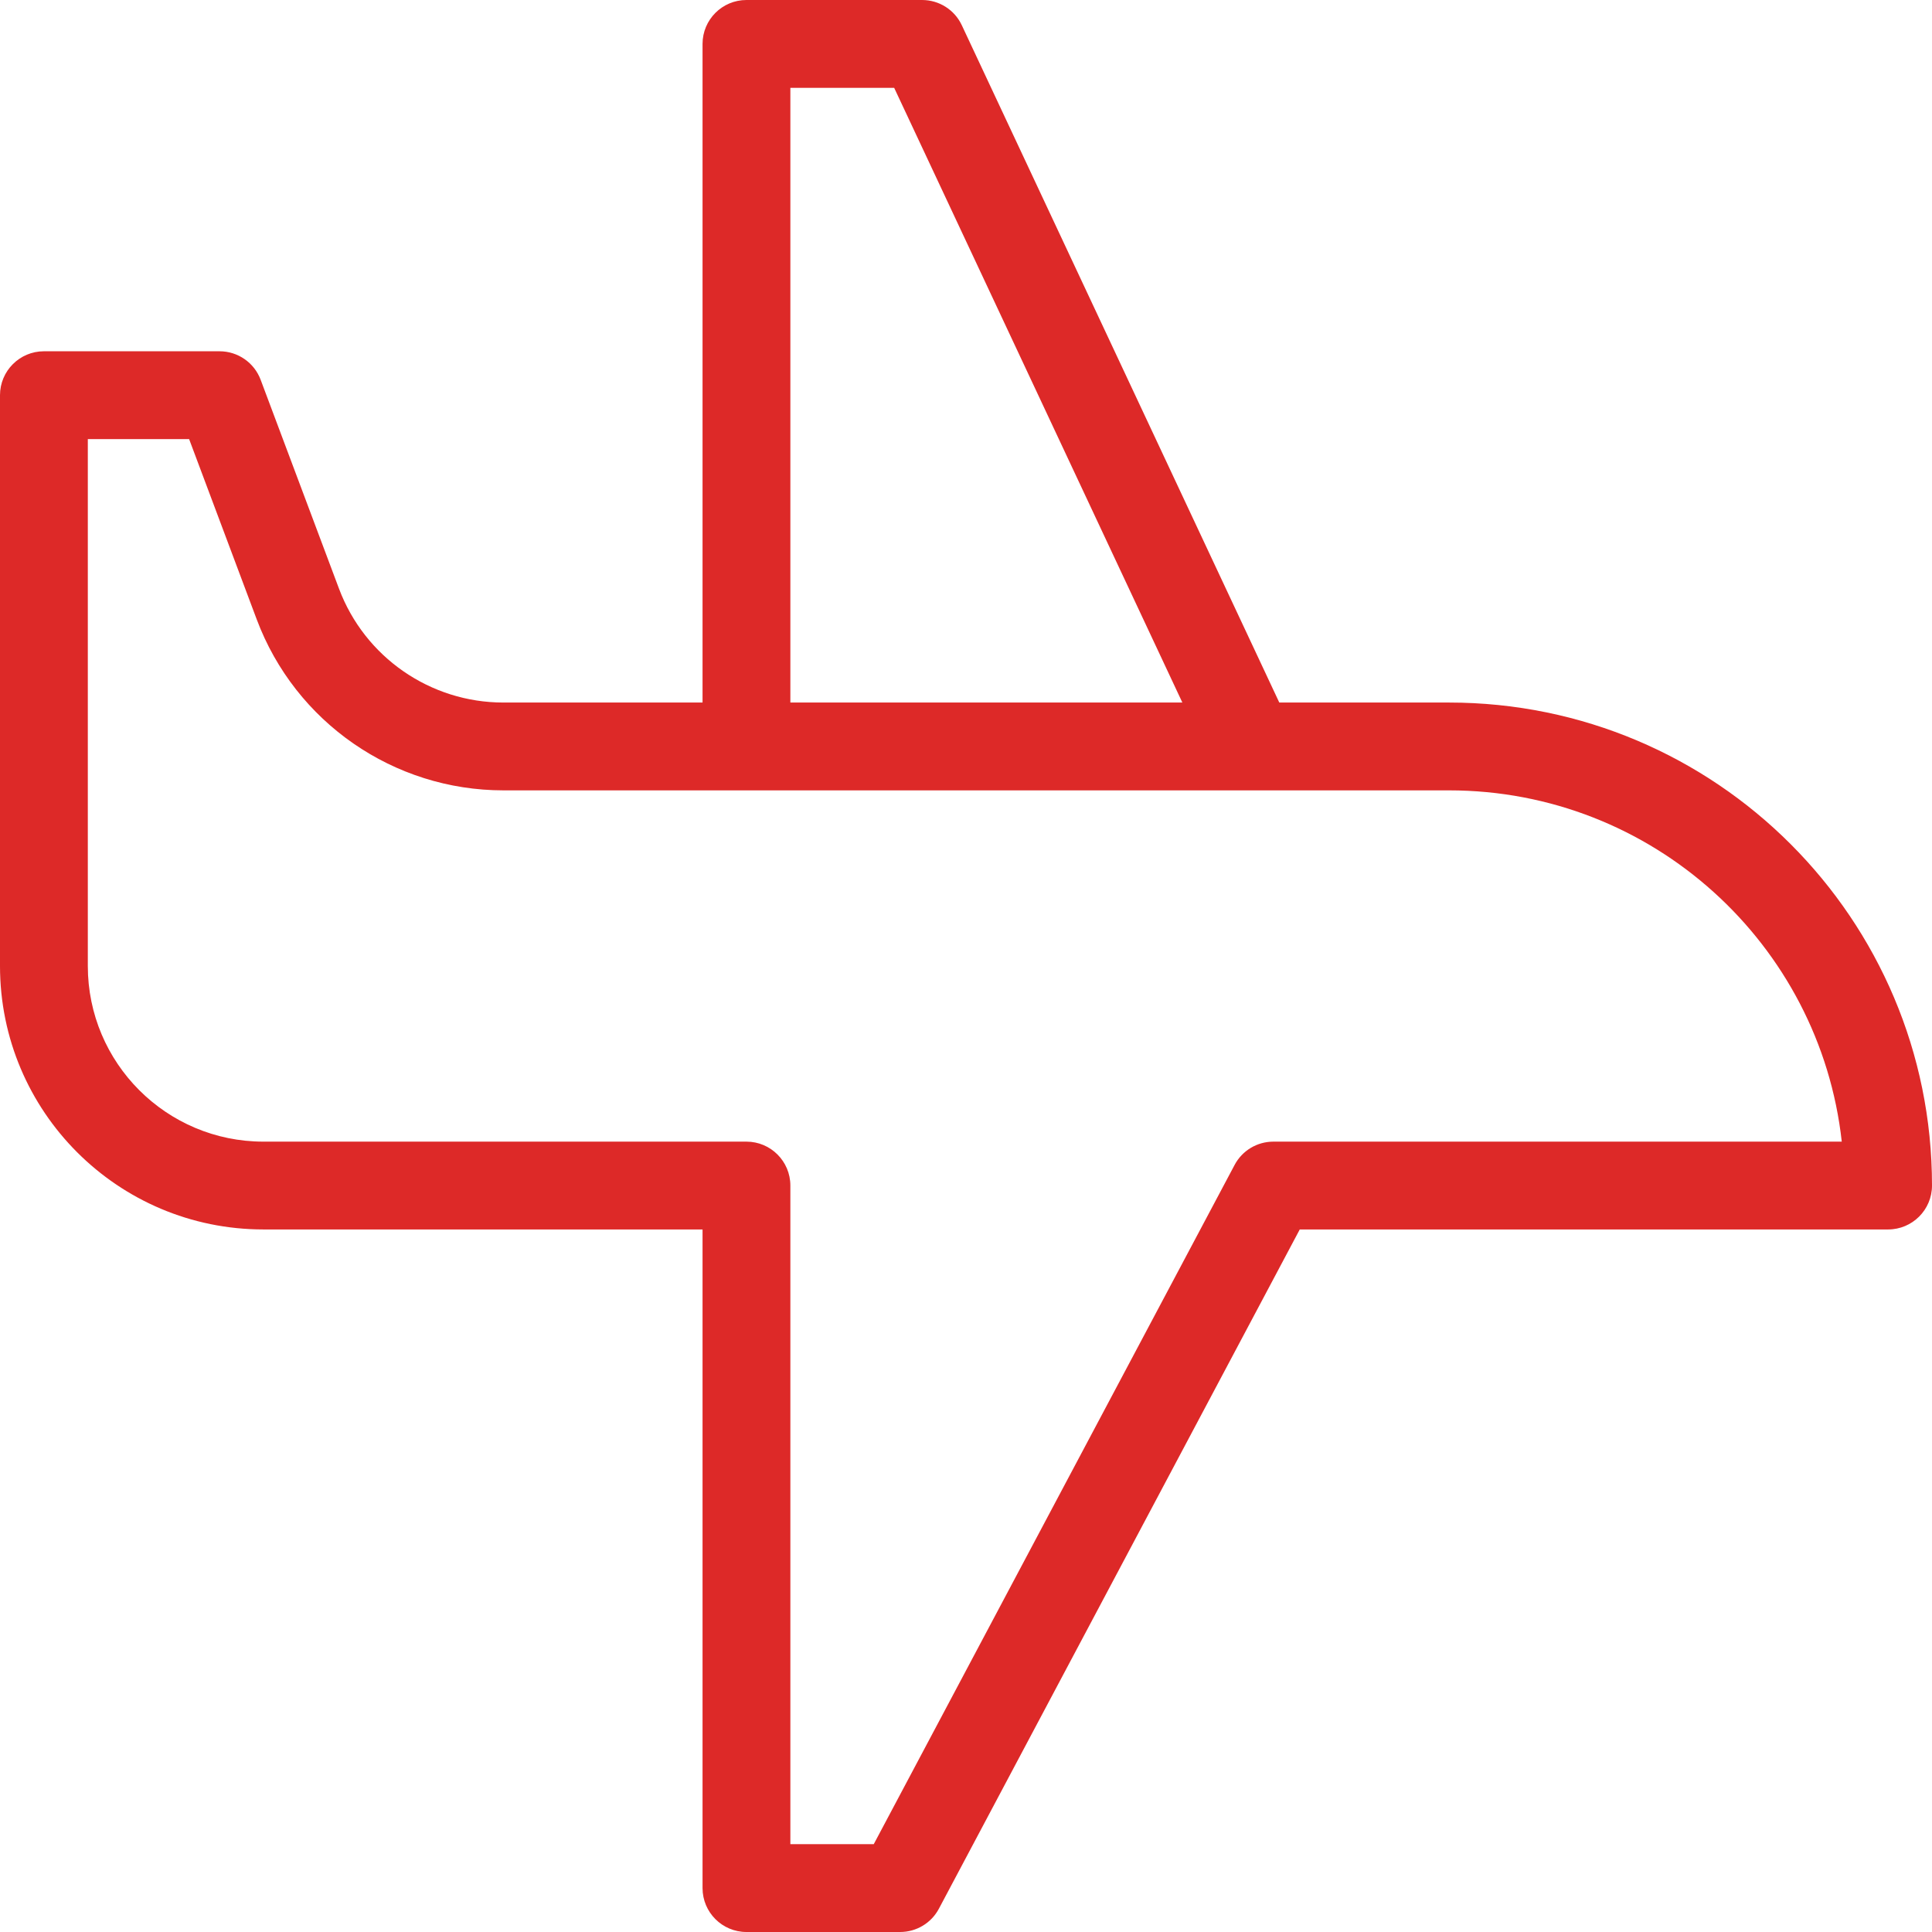 <?xml version="1.0" encoding="UTF-8"?>
<svg xmlns="http://www.w3.org/2000/svg" width="44" height="44" viewBox="0 0 44 44" fill="none">
  <g id="ico-shape">
    <path id="Vector (Stroke)" fill-rule="evenodd" clip-rule="evenodd" d="M16 1C16 0.448 16.448 0 17 0H21C21.388 0 21.741 0.224 21.905 0.576L29.405 16.576L27.595 17.424L20.364 2H18V17H16V1Z" fill="#DD2928"></path>
    <path id="Vector (Stroke)_2" fill-rule="evenodd" clip-rule="evenodd" d="M0 9C0 8.448 0.448 8 1 8H5C5.417 8 5.79 8.259 5.936 8.649L7.72 13.405C8.305 14.966 9.798 16 11.465 16H33C39.075 16 44 20.925 44 27C44 27.552 43.552 28 43 28H29.601L21.383 43.469C21.21 43.796 20.87 44 20.5 44H17C16.448 44 16 43.552 16 43V28H6C2.686 28 0 25.314 0 22V9ZM2 10V22C2 24.209 3.791 26 6 26H17C17.552 26 18 26.448 18 27V42H19.899L28.117 26.531C28.29 26.204 28.63 26 29 26H41.945C41.448 21.5 37.633 18 33 18H11.465C8.964 18 6.725 16.449 5.847 14.107L4.307 10H2Z" fill="#DD2928"></path>
  </g>
</svg>

